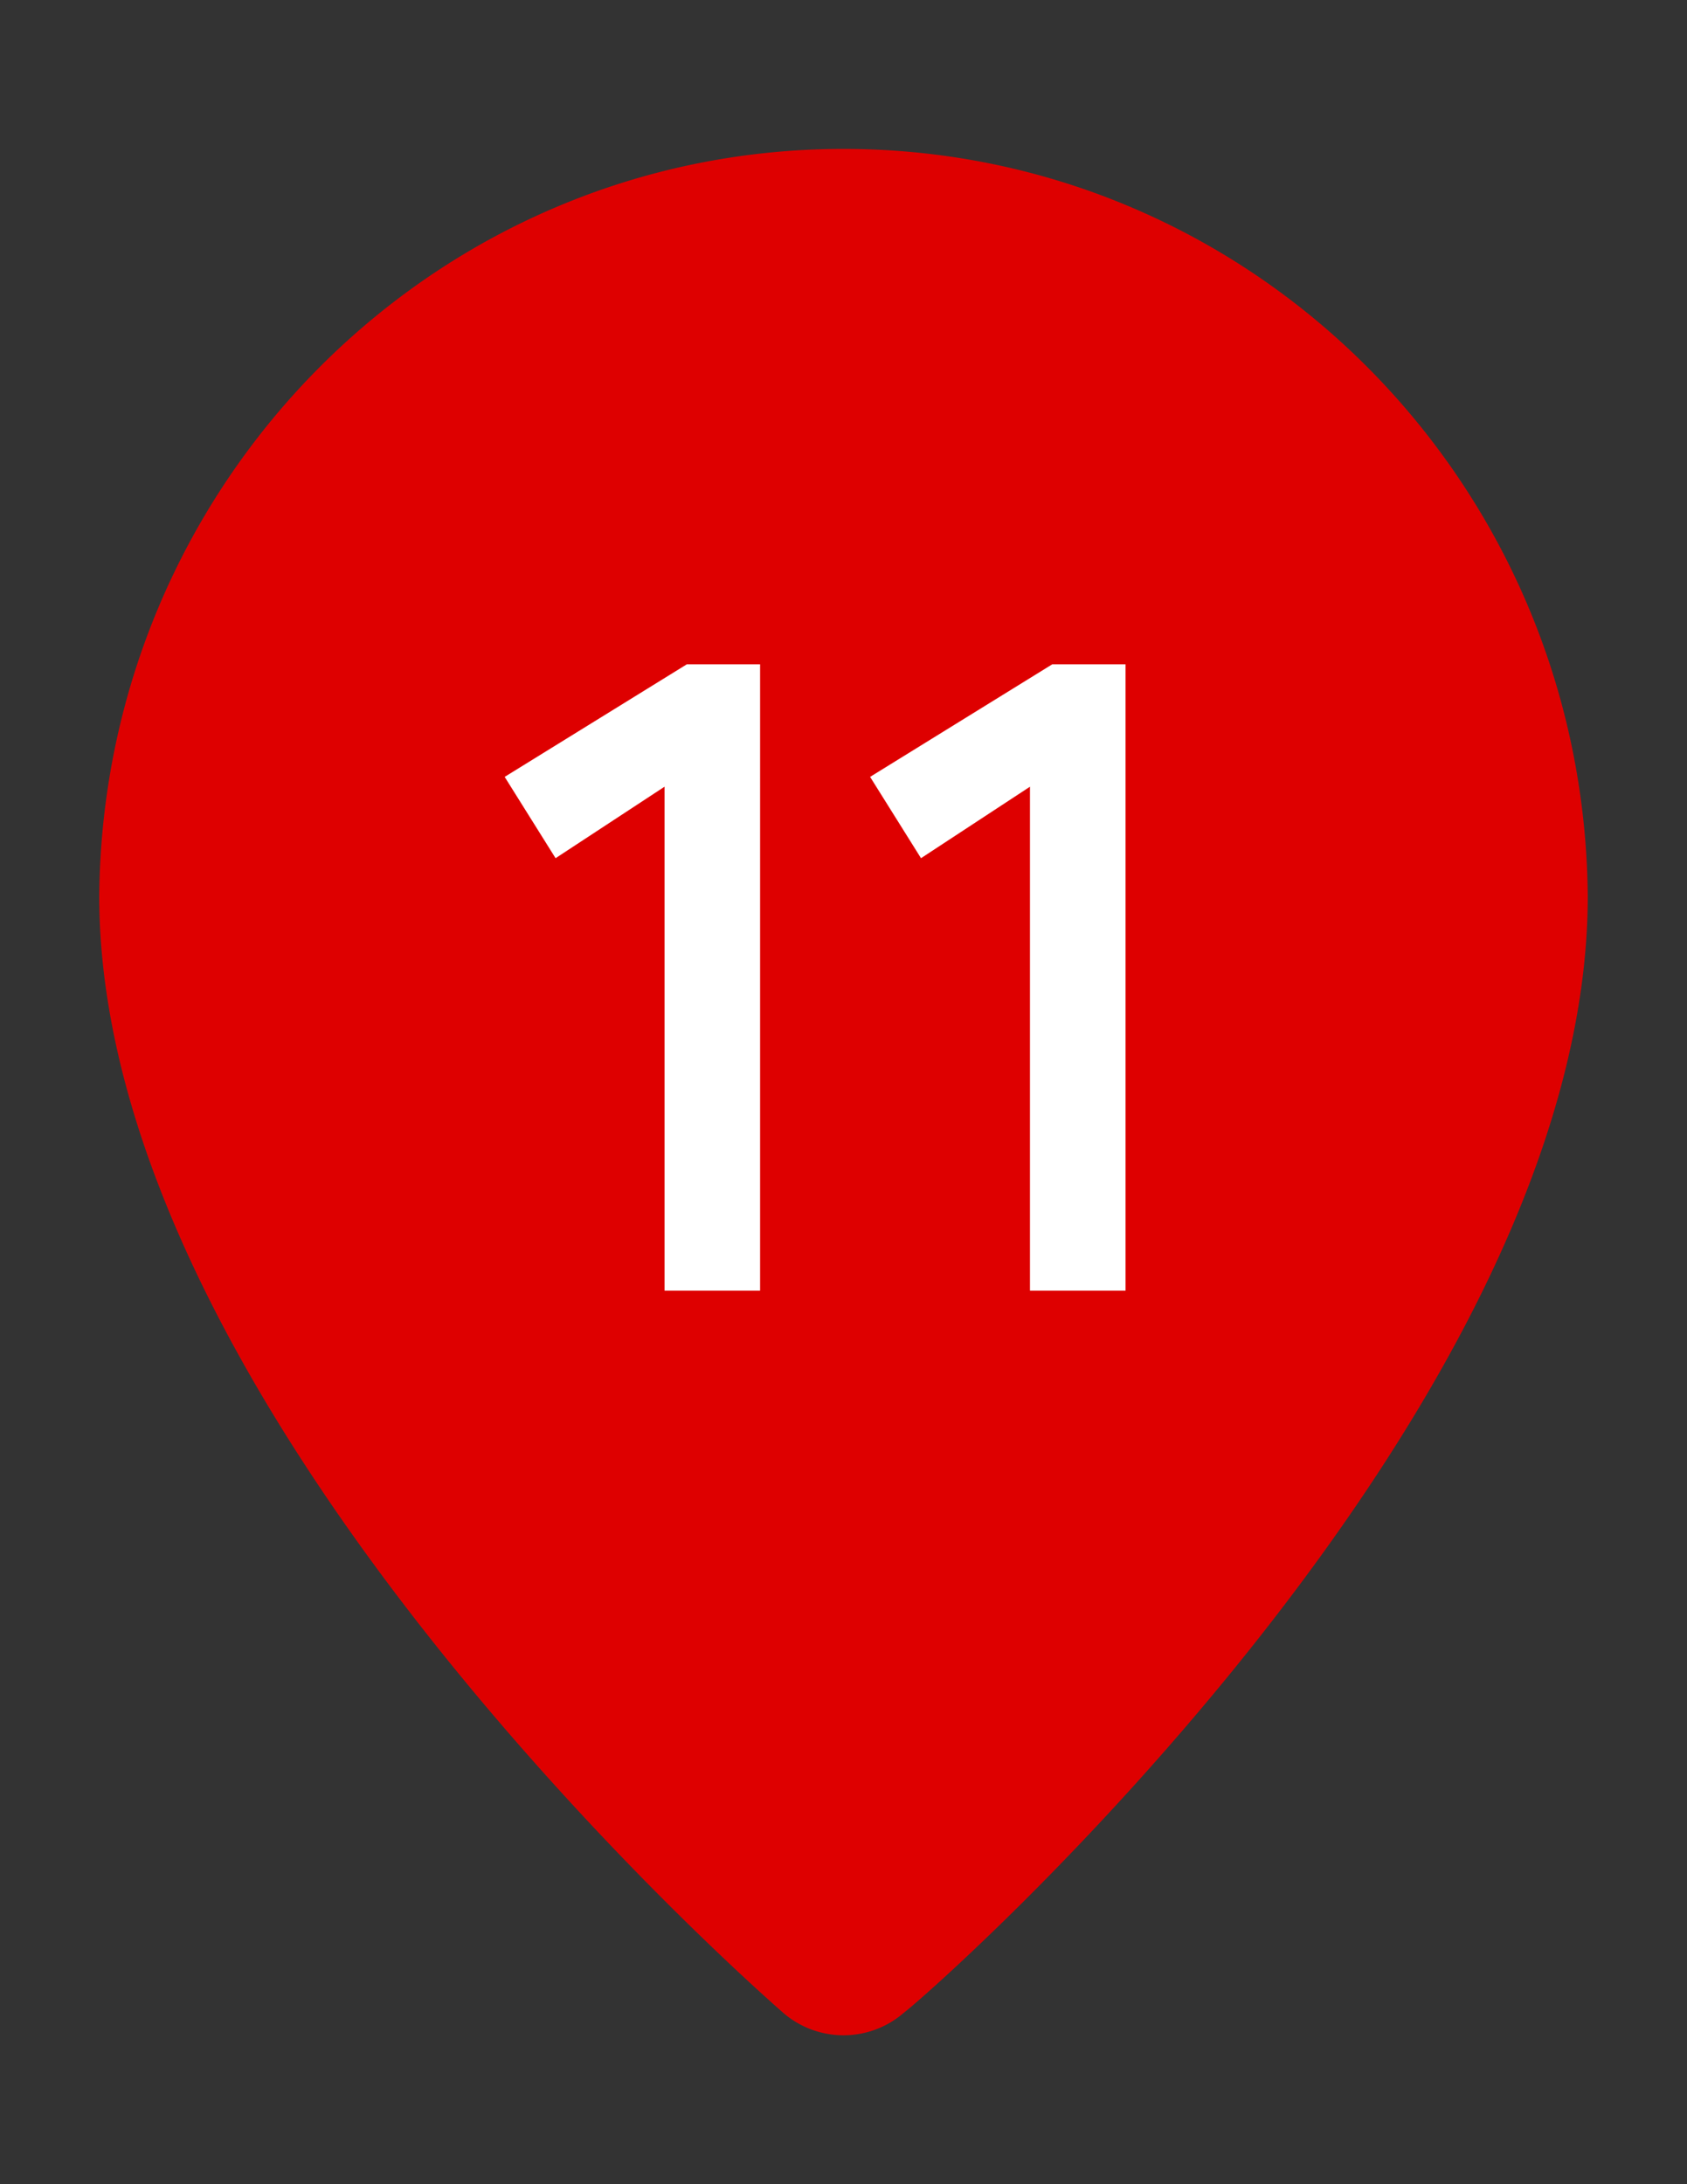<svg width="34" height="44" fill="none" xmlns="http://www.w3.org/2000/svg"><rect width="100%" height="100%" fill="#333333" stroke="none"/><path d="M17 3C8.769 3 2.075 9.707 2 18.048 2 28.46 15.219 40.05 15.781 40.544a1.857 1.857 0 0 0 2.438 0C18.875 40.05 32 28.46 32 18.048 31.925 9.707 25.231 3 17 3Z" fill="#DE0000"/><path d="M13.393 26V15.848l-2.196 1.44-1.026-1.638 3.672-2.268h1.476V26h-1.926Zm7.365 0V15.848l-2.196 1.44-1.026-1.638 3.672-2.268h1.476V26h-1.926Z" fill="#fff"/></svg>